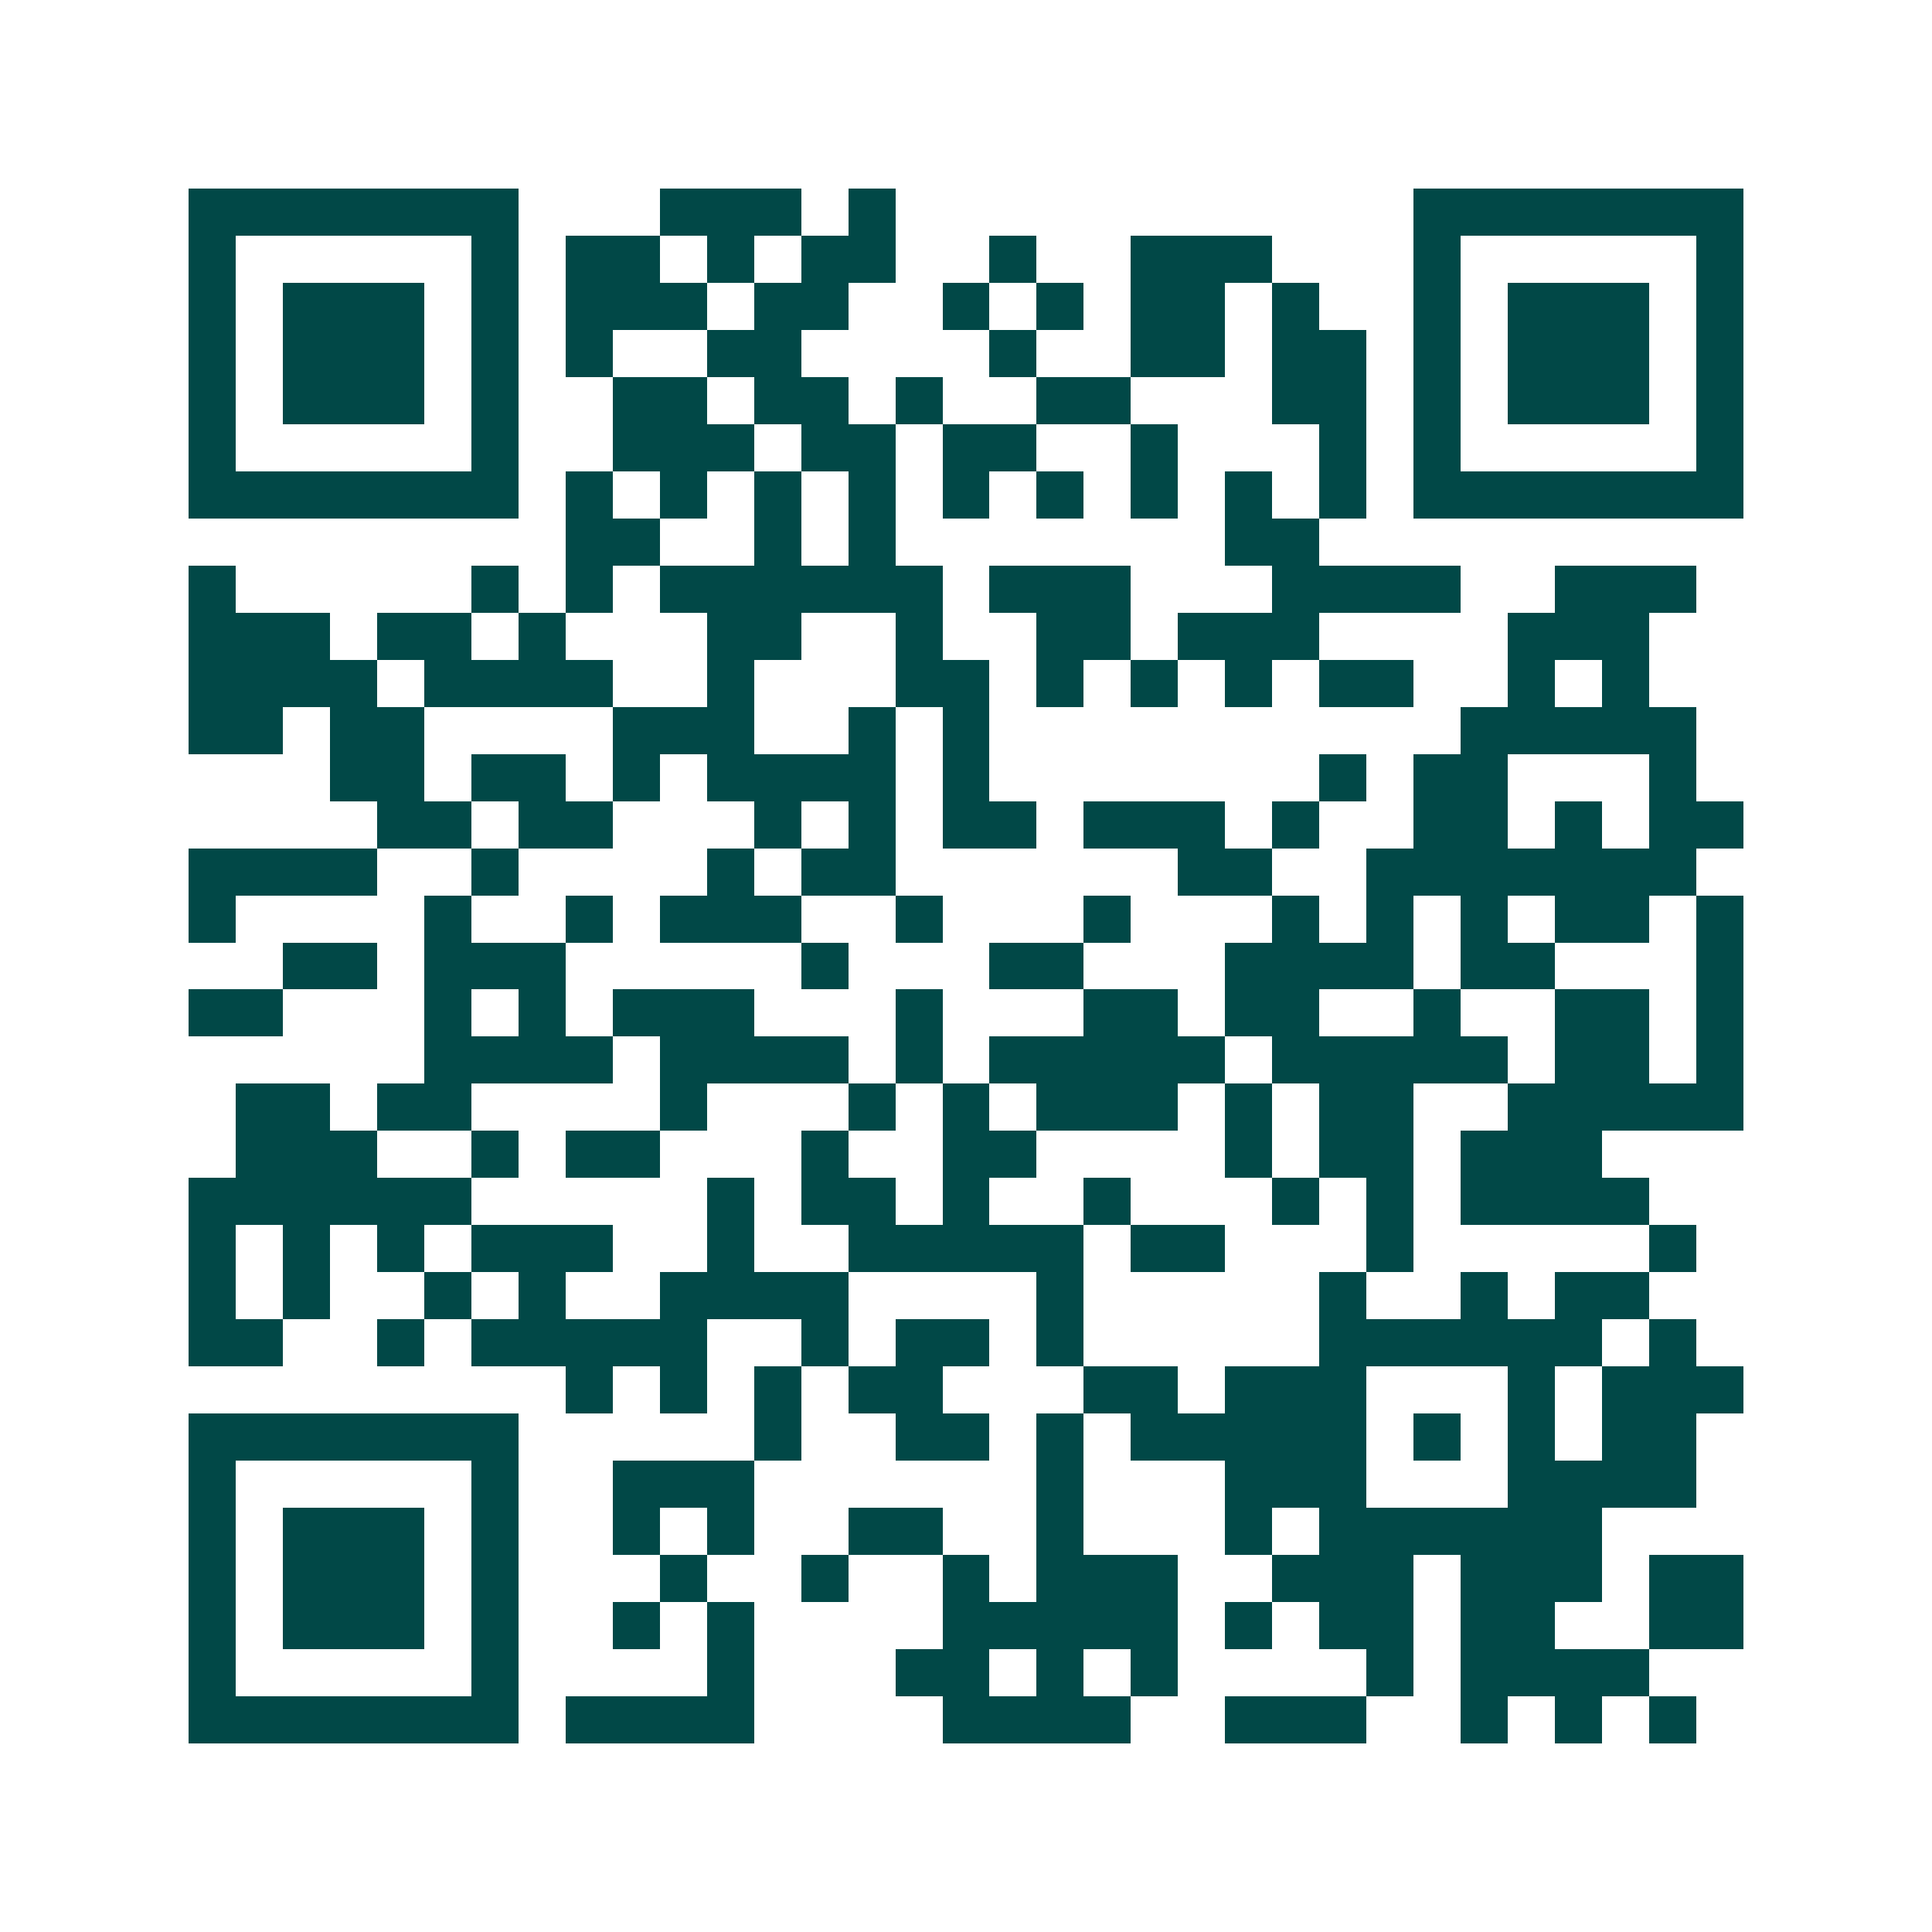 <svg xmlns="http://www.w3.org/2000/svg" width="200" height="200" viewBox="0 0 41 41" shape-rendering="crispEdges"><path fill="#ffffff" d="M0 0h41v41H0z"/><path stroke="#014847" d="M4 4.5h7m3 0h3m1 0h1m11 0h7M4 5.5h1m5 0h1m1 0h2m1 0h1m1 0h2m2 0h1m2 0h3m3 0h1m5 0h1M4 6.5h1m1 0h3m1 0h1m1 0h3m1 0h2m2 0h1m1 0h1m1 0h2m1 0h1m2 0h1m1 0h3m1 0h1M4 7.5h1m1 0h3m1 0h1m1 0h1m2 0h2m4 0h1m2 0h2m1 0h2m1 0h1m1 0h3m1 0h1M4 8.5h1m1 0h3m1 0h1m2 0h2m1 0h2m1 0h1m2 0h2m3 0h2m1 0h1m1 0h3m1 0h1M4 9.5h1m5 0h1m2 0h3m1 0h2m1 0h2m2 0h1m3 0h1m1 0h1m5 0h1M4 10.5h7m1 0h1m1 0h1m1 0h1m1 0h1m1 0h1m1 0h1m1 0h1m1 0h1m1 0h1m1 0h7M12 11.5h2m2 0h1m1 0h1m7 0h2M4 12.5h1m5 0h1m1 0h1m1 0h6m1 0h3m3 0h4m2 0h3M4 13.5h3m1 0h2m1 0h1m3 0h2m2 0h1m2 0h2m1 0h3m4 0h3M4 14.5h4m1 0h4m2 0h1m3 0h2m1 0h1m1 0h1m1 0h1m1 0h2m2 0h1m1 0h1M4 15.5h2m1 0h2m4 0h3m2 0h1m1 0h1m10 0h5M7 16.5h2m1 0h2m1 0h1m1 0h4m1 0h1m7 0h1m1 0h2m3 0h1M8 17.5h2m1 0h2m3 0h1m1 0h1m1 0h2m1 0h3m1 0h1m2 0h2m1 0h1m1 0h2M4 18.5h4m2 0h1m4 0h1m1 0h2m6 0h2m2 0h7M4 19.5h1m4 0h1m2 0h1m1 0h3m2 0h1m3 0h1m3 0h1m1 0h1m1 0h1m1 0h2m1 0h1M6 20.5h2m1 0h3m5 0h1m3 0h2m3 0h4m1 0h2m3 0h1M4 21.5h2m3 0h1m1 0h1m1 0h3m3 0h1m3 0h2m1 0h2m2 0h1m2 0h2m1 0h1M9 22.5h4m1 0h4m1 0h1m1 0h5m1 0h5m1 0h2m1 0h1M5 23.5h2m1 0h2m4 0h1m3 0h1m1 0h1m1 0h3m1 0h1m1 0h2m2 0h5M5 24.5h3m2 0h1m1 0h2m3 0h1m2 0h2m4 0h1m1 0h2m1 0h3M4 25.5h6m5 0h1m1 0h2m1 0h1m2 0h1m3 0h1m1 0h1m1 0h4M4 26.5h1m1 0h1m1 0h1m1 0h3m2 0h1m2 0h5m1 0h2m3 0h1m5 0h1M4 27.5h1m1 0h1m2 0h1m1 0h1m2 0h4m4 0h1m5 0h1m2 0h1m1 0h2M4 28.5h2m2 0h1m1 0h5m2 0h1m1 0h2m1 0h1m5 0h6m1 0h1M12 29.5h1m1 0h1m1 0h1m1 0h2m3 0h2m1 0h3m3 0h1m1 0h3M4 30.5h7m5 0h1m2 0h2m1 0h1m1 0h5m1 0h1m1 0h1m1 0h2M4 31.5h1m5 0h1m2 0h3m6 0h1m3 0h3m3 0h4M4 32.5h1m1 0h3m1 0h1m2 0h1m1 0h1m2 0h2m2 0h1m3 0h1m1 0h6M4 33.5h1m1 0h3m1 0h1m3 0h1m2 0h1m2 0h1m1 0h3m2 0h3m1 0h3m1 0h2M4 34.5h1m1 0h3m1 0h1m2 0h1m1 0h1m4 0h5m1 0h1m1 0h2m1 0h2m2 0h2M4 35.5h1m5 0h1m4 0h1m3 0h2m1 0h1m1 0h1m4 0h1m1 0h4M4 36.5h7m1 0h4m4 0h4m2 0h3m2 0h1m1 0h1m1 0h1"/></svg>
